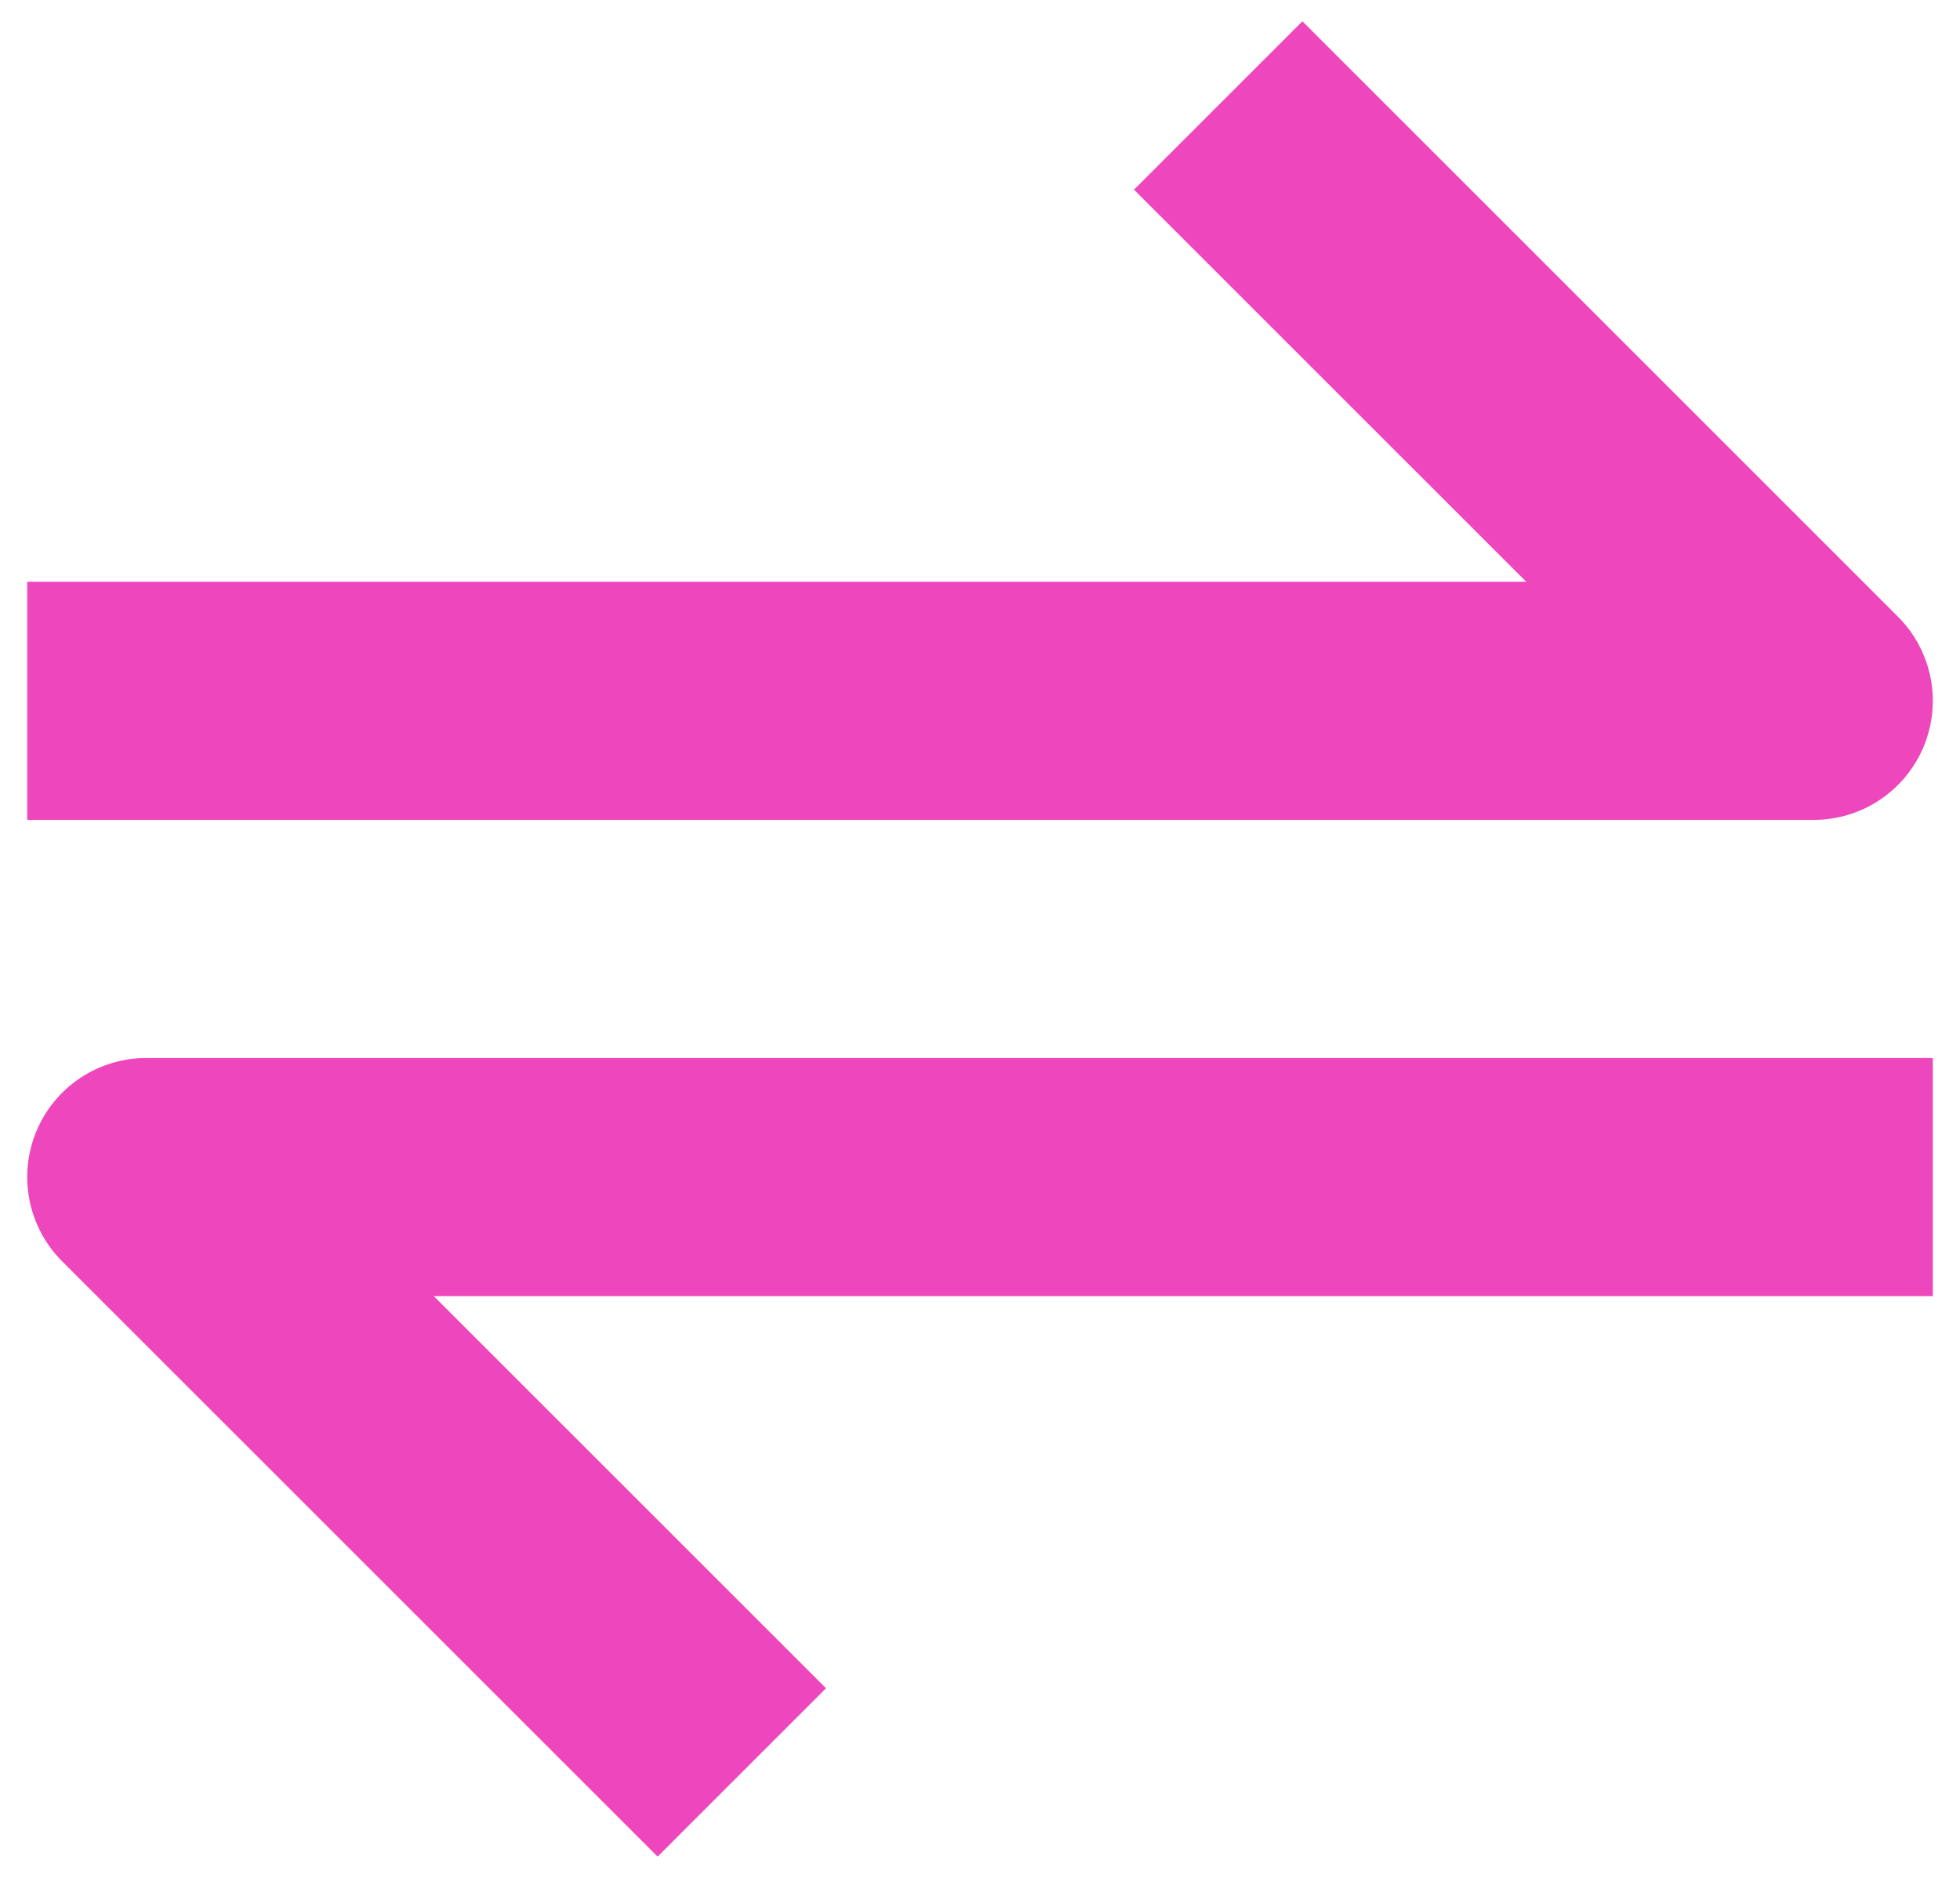 <svg width="48" height="46" viewBox="0 0 48 46" fill="none" xmlns="http://www.w3.org/2000/svg">
<path d="M47.112 18.284C47.333 17.751 47.39 17.164 47.278 16.598C47.165 16.032 46.887 15.513 46.479 15.105L31.896 0.521L27.771 4.646L37.376 14.25H0.667V20.084H44.417C44.994 20.084 45.558 19.913 46.037 19.593C46.517 19.272 46.891 18.817 47.112 18.284ZM0.889 27.716C0.668 28.25 0.61 28.836 0.723 29.402C0.835 29.968 1.113 30.488 1.521 30.896L16.105 45.479L20.229 41.355L10.624 31.75H47.334V25.917H3.584C3.007 25.916 2.443 26.087 1.963 26.407C1.483 26.728 1.109 27.183 0.889 27.716Z" fill="#EE46BC"/>
</svg>
